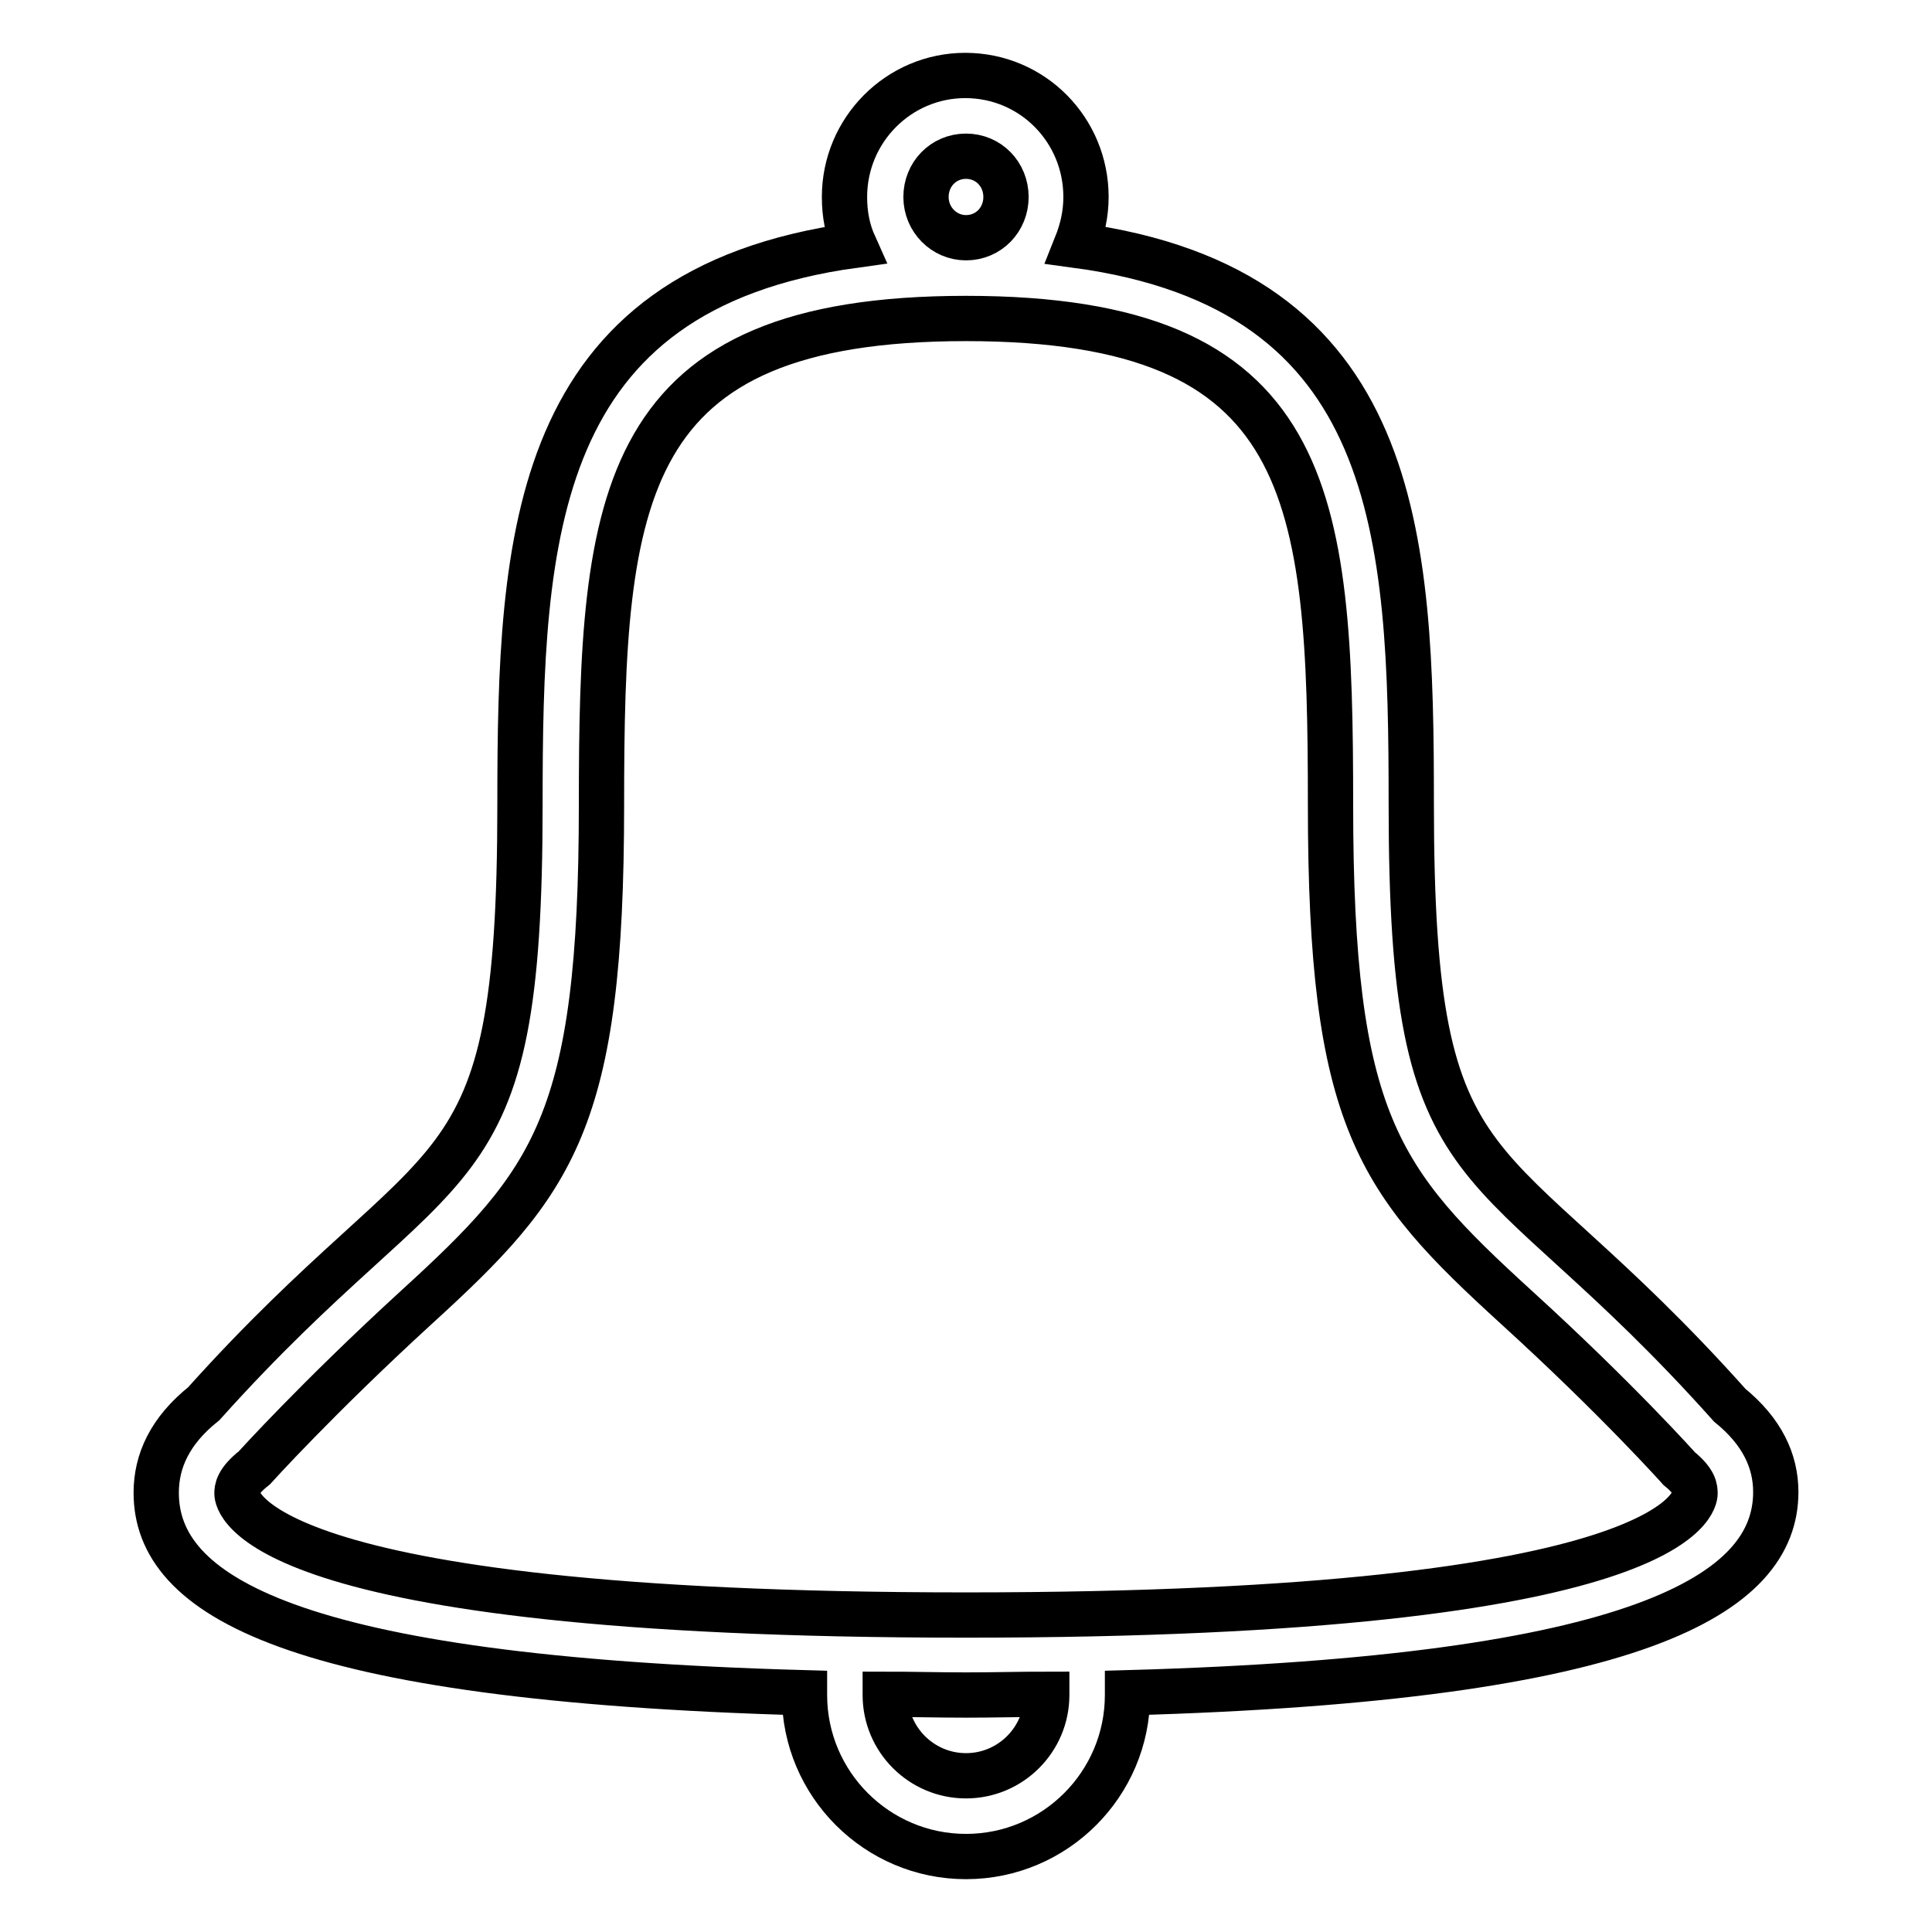 <?xml version="1.0" encoding="utf-8"?>
<!-- Svg Vector Icons : http://www.onlinewebfonts.com/icon -->
<!DOCTYPE svg PUBLIC "-//W3C//DTD SVG 1.1//EN" "http://www.w3.org/Graphics/SVG/1.1/DTD/svg11.dtd">
<svg version="1.1" xmlns="http://www.w3.org/2000/svg" xmlns:xlink="http://www.w3.org/1999/xlink" x="0px" y="0px" viewBox="0 0 256 256" enable-background="new 0 0 256 256" xml:space="preserve">
<g> <path stroke-width="6" fill-opacity="0" stroke="#000000"  d="M149.4,224.3c0,0.1,0,0.2,0,0.3c0,11.8-9.6,21.4-21.4,21.4c-11.8,0-21.4-9.6-21.4-21.4c0-0.1,0-0.2,0-0.3 c-68.4-1.9-85.9-13-85.9-26.5c0-4.2,1.8-8.2,6.3-11.8c32.3-36,41.9-26,41.9-79.4c0-35.6,1.5-68.2,44.3-74.1c-0.9-2-1.3-4.1-1.3-6.4 c0-8.9,7.2-16.1,16-16.1c8.9,0,16,7.2,16,16.1c0,2.3-0.5,4.4-1.3,6.4C185.6,38.3,187,71,187,106.5c0,53.5,9.7,43.3,42.2,79.7 c4.3,3.5,6.1,7.4,6.1,11.5C235.3,211.2,217.3,222.4,149.4,224.3z M128,235.3c5.9,0,10.7-4.8,10.7-10.7c0,0,0-0.1,0-0.1 c-3.5,0-7,0.1-10.7,0.1s-7.2-0.1-10.7-0.1c0,0,0,0.1,0,0.1C117.3,230.5,122.1,235.3,128,235.3z M128,20.7c-3,0-5.3,2.4-5.3,5.4 c0,3,2.4,5.4,5.3,5.4c3,0,5.3-2.4,5.3-5.4C133.3,23.1,131,20.7,128,20.7z M222.5,194.6c0,0-8.2-9.2-21.6-21.4 c-18.3-16.7-24.6-24.6-24.6-66.6c0-41.1-2.2-64.4-48.3-64.4c-46,0-48.3,23.3-48.3,64.4c0,42.1-6.3,50-24.6,66.7 c-13.1,12-21.4,21.2-21.4,21.2c-2.3,1.8-2.3,2.9-2.3,3.4c0,0.7,1.1,16.1,96.6,16.1c95.5,0,96.6-15.4,96.6-16.1 C224.6,197.3,224.6,196.3,222.5,194.6z"/></g>
</svg>